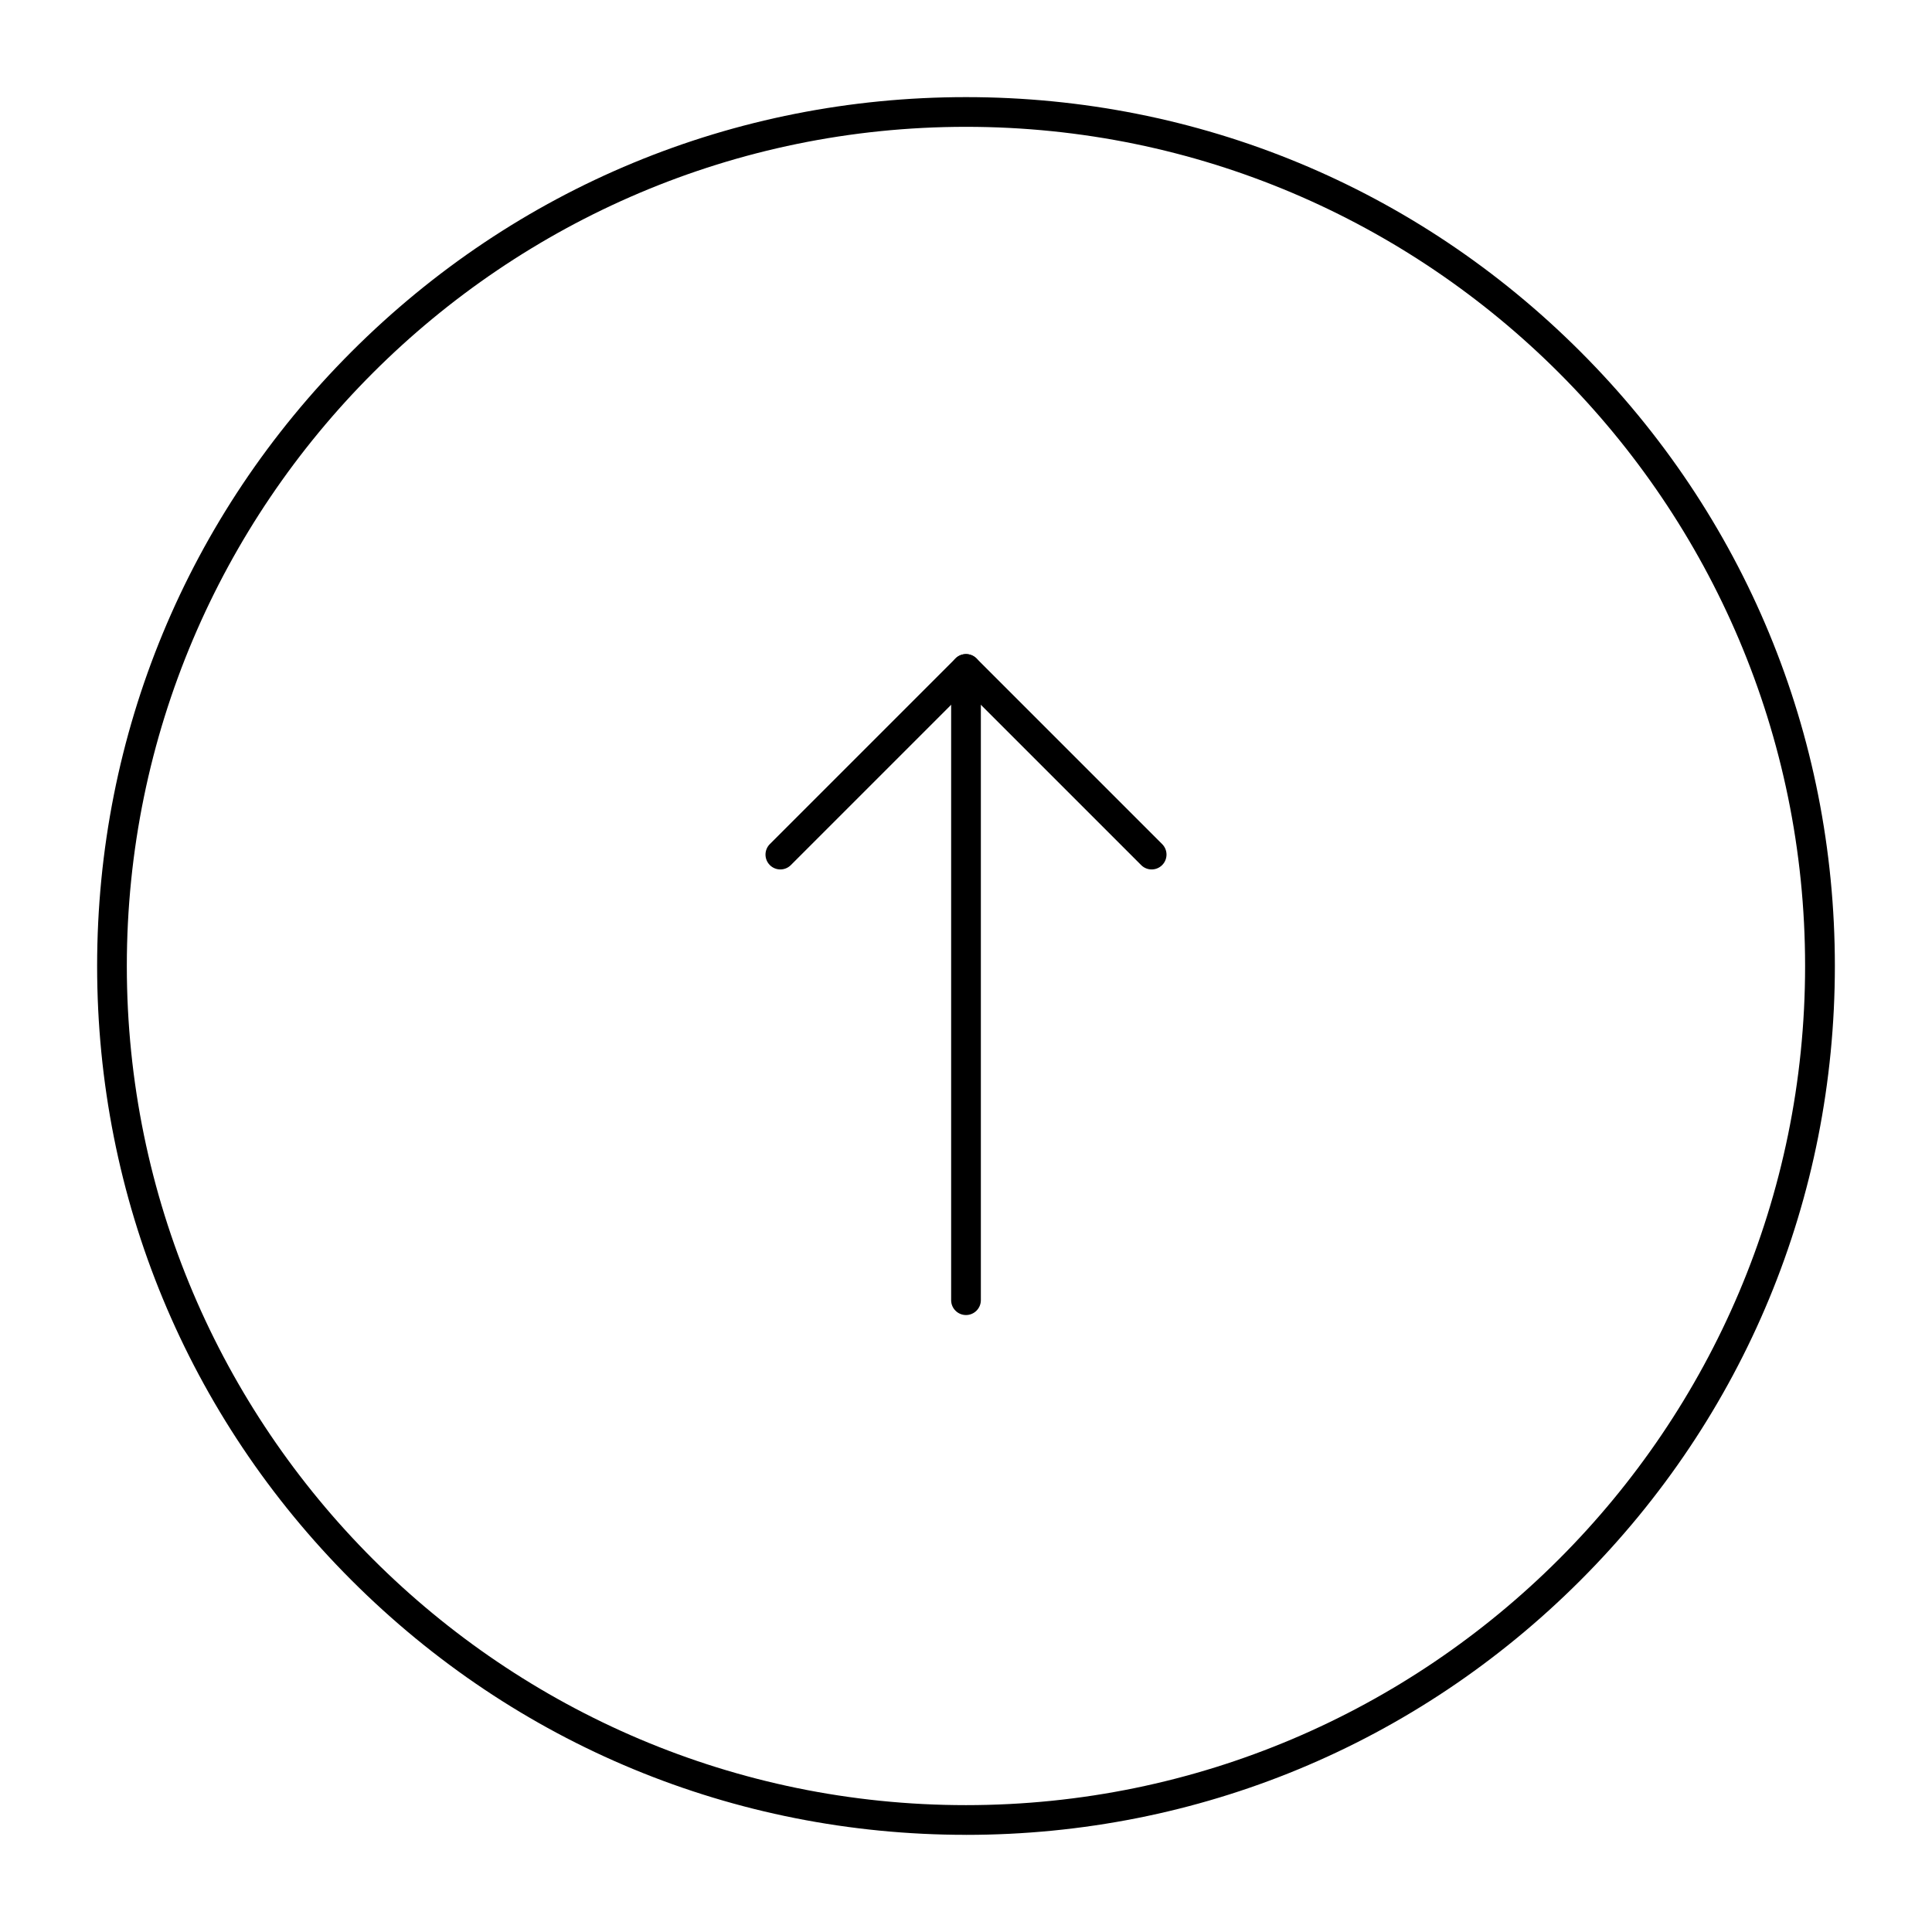 <?xml version="1.0" encoding="UTF-8"?>
<!-- Uploaded to: SVG Repo, www.svgrepo.com, Generator: SVG Repo Mixer Tools -->
<svg fill="#000000" width="800px" height="800px" version="1.1" viewBox="144 144 512 512" xmlns="http://www.w3.org/2000/svg">
 <g>
  <path d="m400 630.25c-61.504 0-119.32-23.949-162.82-67.441-43.492-43.484-67.441-101.31-67.441-162.81s23.949-119.32 67.441-162.82c43.488-43.492 101.31-67.441 162.82-67.441s119.33 23.949 162.82 67.441c43.488 43.488 67.438 101.31 67.438 162.82s-23.949 119.33-67.441 162.82c-43.488 43.488-101.31 67.438-162.81 67.438zm0-452.64c-122.62 0-222.39 99.762-222.39 222.39s99.762 222.38 222.38 222.38c122.62 0 222.38-99.762 222.38-222.38 0.004-122.62-99.758-222.39-222.38-222.39z"/>
  <path d="m400 492.5c-2.172 0-3.938-1.762-3.938-3.938v-167.28c0-2.172 1.762-3.938 3.938-3.938 2.172 0 3.938 1.762 3.938 3.938v167.28c-0.004 2.176-1.766 3.938-3.938 3.938z"/>
  <path d="m449.2 374.41c-1.008 0-2.016-0.383-2.781-1.152l-46.418-46.418-46.418 46.418c-1.539 1.535-4.031 1.535-5.566 0-1.535-1.539-1.535-4.031 0-5.566l49.199-49.199c1.539-1.535 4.031-1.535 5.566 0l49.199 49.199c1.539 1.539 1.539 4.031 0 5.566-0.766 0.77-1.773 1.152-2.781 1.152z"/>
 </g>
</svg>